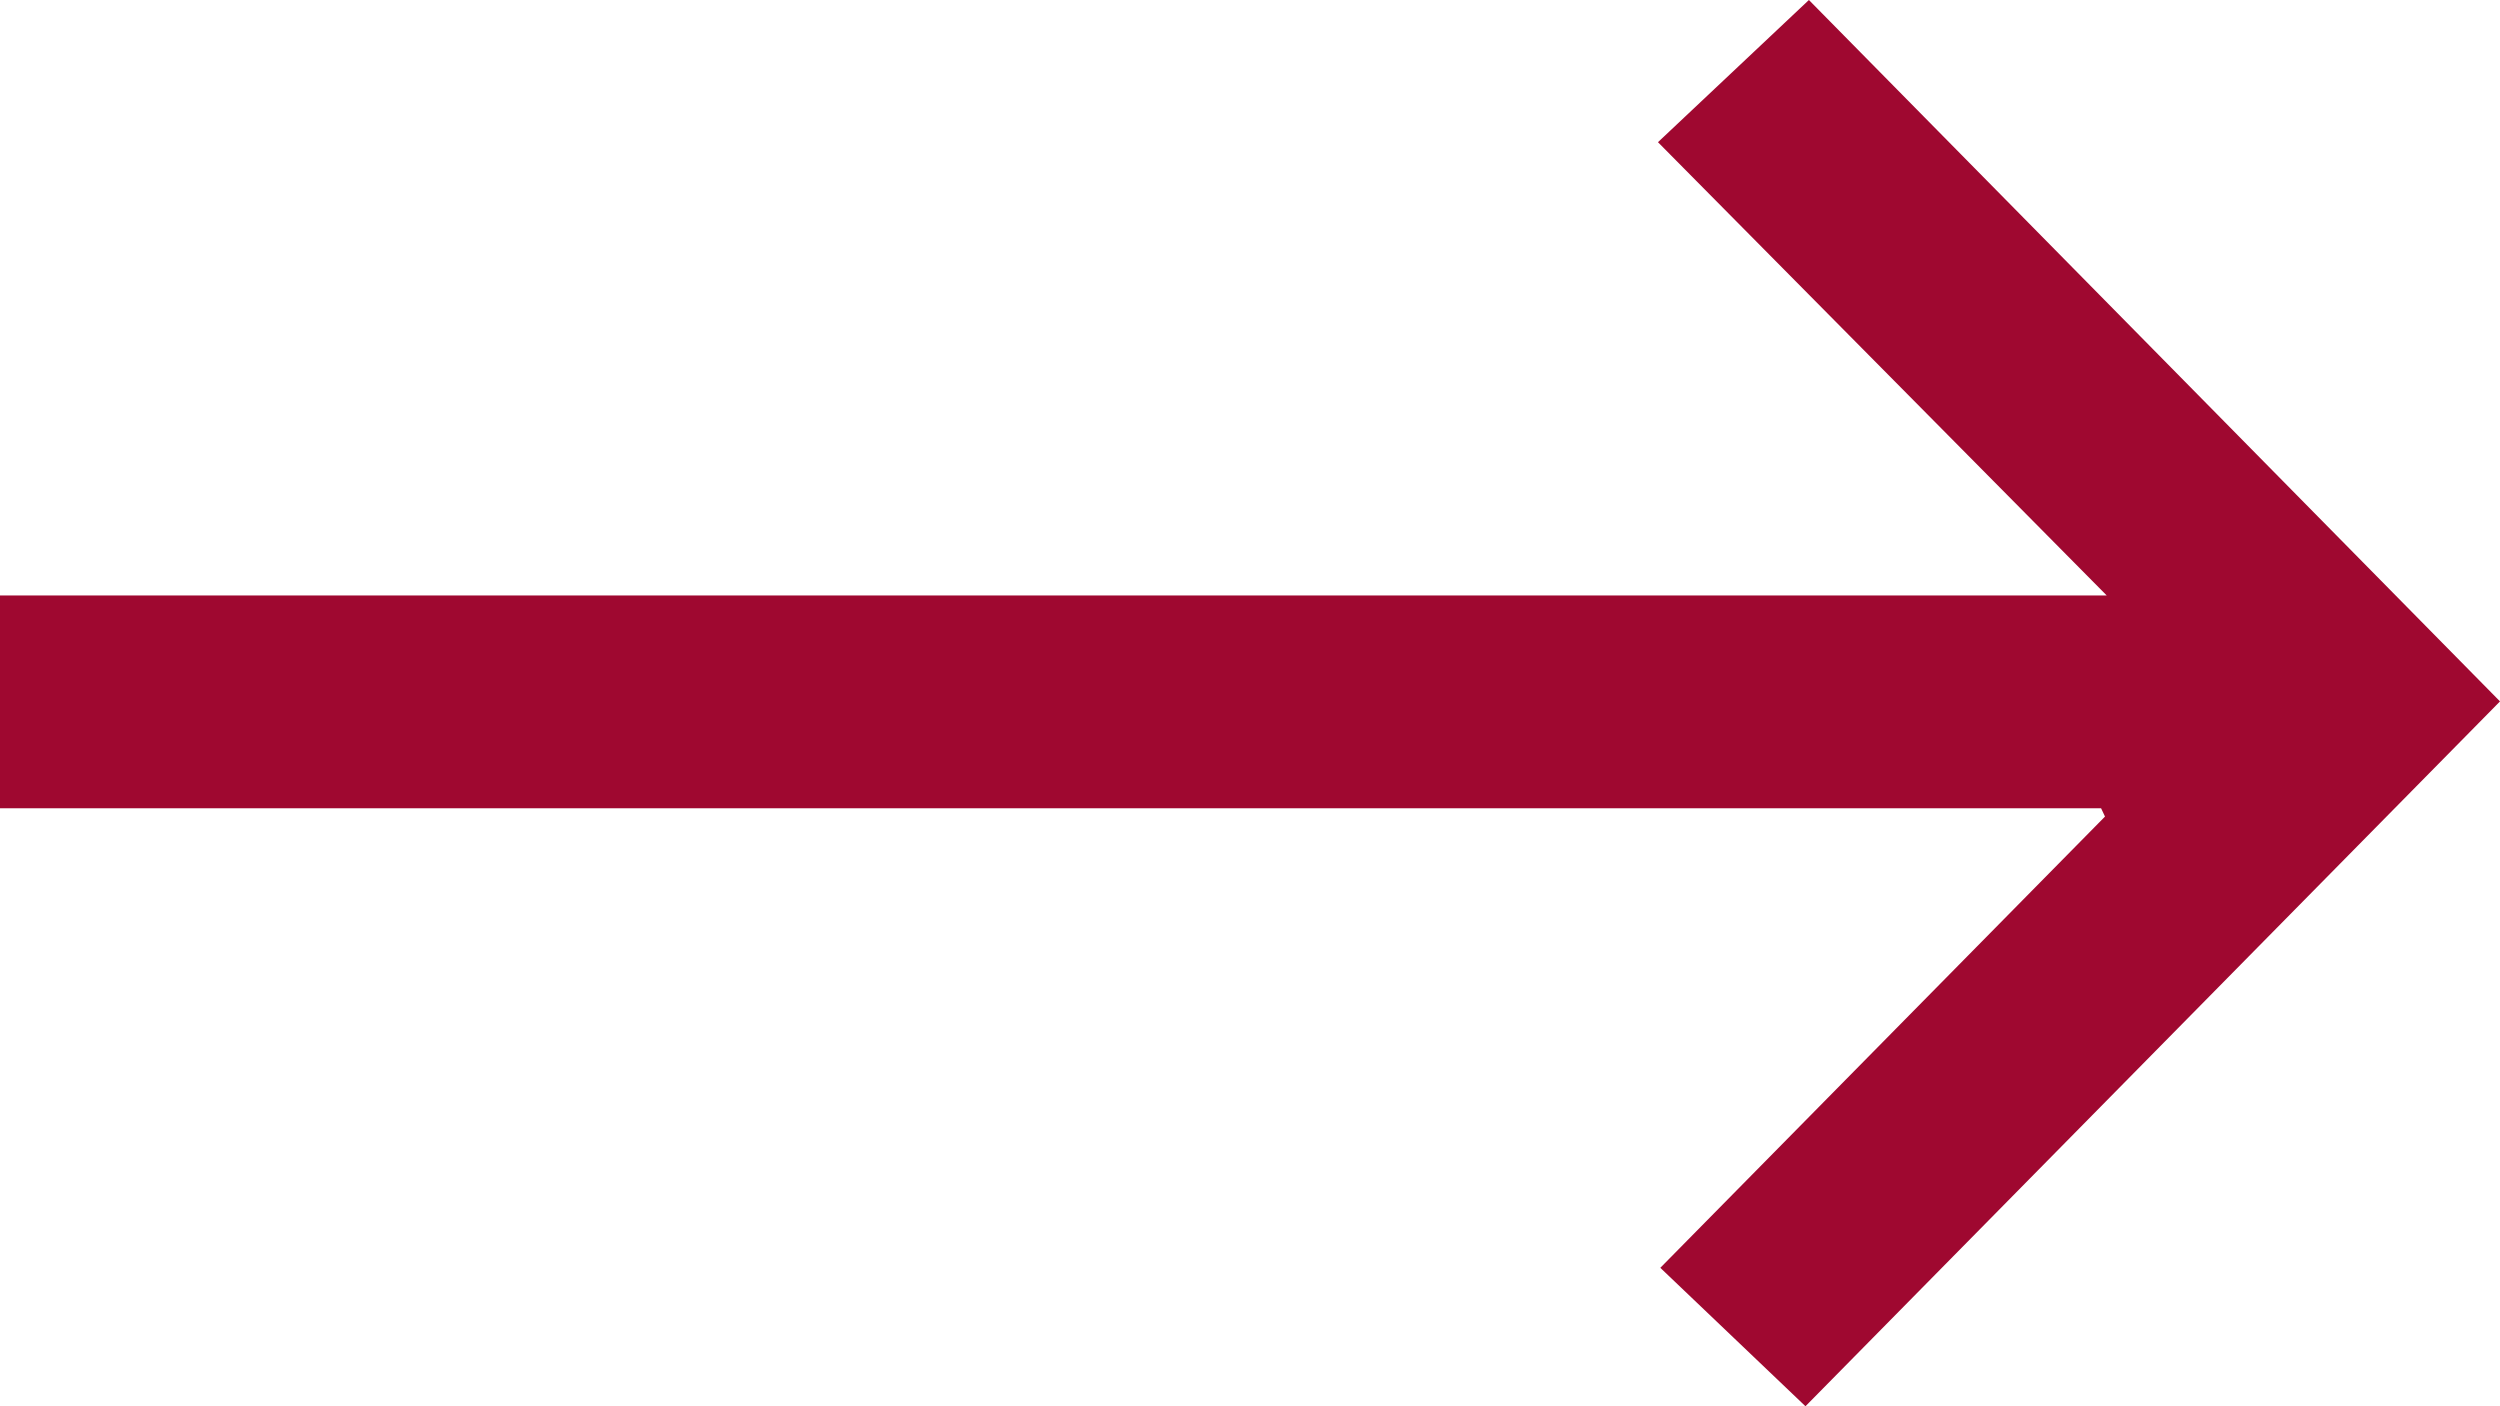 <svg width="16" height="9" viewBox="0 0 16 9" fill="none" xmlns="http://www.w3.org/2000/svg">
<path d="M13.483 3.811C12.499 2.817 11.557 1.865 10.611 0.91C10.957 0.584 11.278 0.282 11.577 0C13.02 1.465 14.52 2.986 16 4.489C14.536 5.974 13.037 7.496 11.555 9C11.264 8.723 10.944 8.418 10.626 8.114C11.583 7.143 12.527 6.185 13.472 5.226L13.447 5.173H-0V3.811H13.483V3.811Z" fill="#9F0830"/>
</svg>
